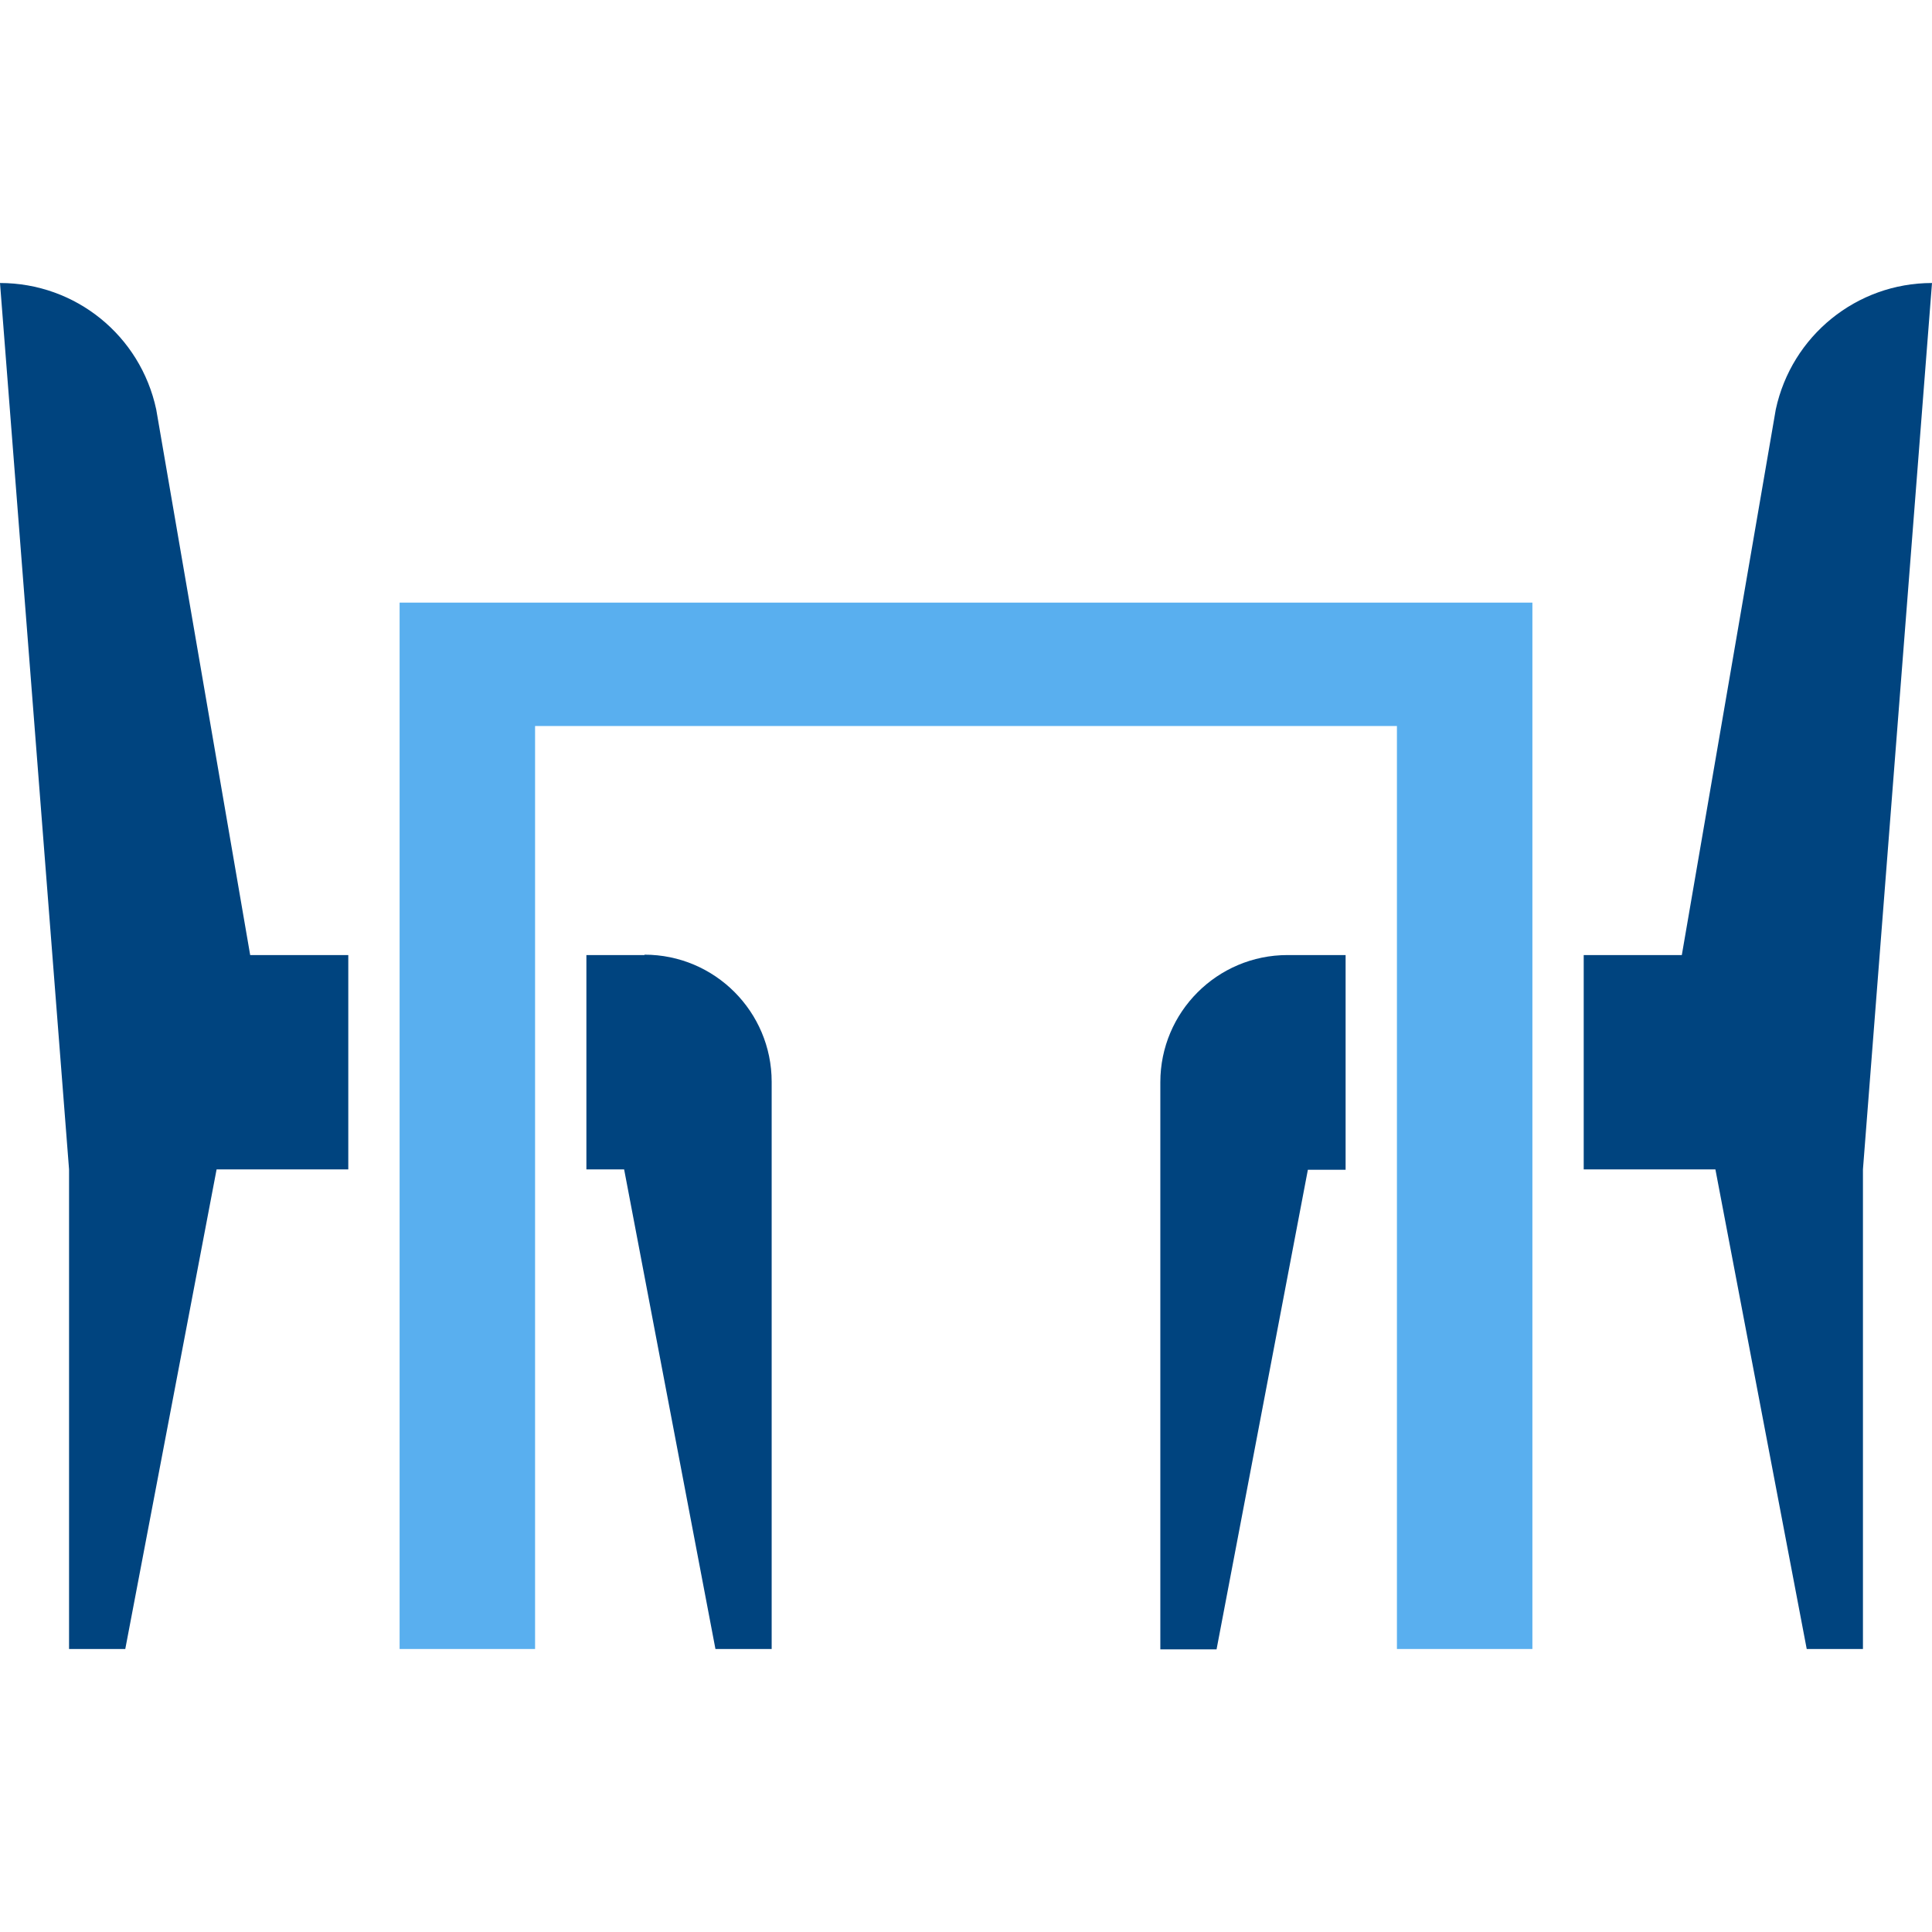 <?xml version="1.0" encoding="UTF-8"?>
<svg id="Layer_1" xmlns="http://www.w3.org/2000/svg" version="1.1" viewBox="0 0 512 512">
  <!-- Generator: Adobe Illustrator 29.8.2, SVG Export Plug-In . SVG Version: 2.1.1 Build 3)  -->
  <defs>
    <style>
      .st0 {
        fill: #59afef;
      }

      .st1 {
        fill: #00447f;
      }
    </style>
  </defs>
  <path class="st1" d="M92.3,253.1h-26l-24.9-144.6C37.2,88.9,20,75,0,75l18.3,234.9v127.1h14.9l24.2-127.1h34.9v-56.8Z"/>
  <polygon class="st0" points="406.1 437 406.1 192.4 406.1 159.7 105.9 159.7 105.9 192.4 105.9 437 141.8 437 141.8 192.4 370.2 192.4 370.2 437 406.1 437"/>
  <path class="st1" d="M170.8,253.1h-15.4v56.8h10l24.2,127.1h14.9v-150.3c0-18.6-15.1-33.7-33.7-33.7Z"/>
  <path class="st1" d="M512,75c-20,0-37.2,14-41.4,33.5l-24.9,144.6h-26v56.8h34.9l24.2,127.1h14.9v-127.1l18.3-234.9h0Z"/>
  <path class="st1" d="M356.6,253.1h-15.4c-18.6,0-33.7,15.1-33.7,33.7v150.3h14.9l24.2-127.1h10v-56.8Z"/>
</svg>